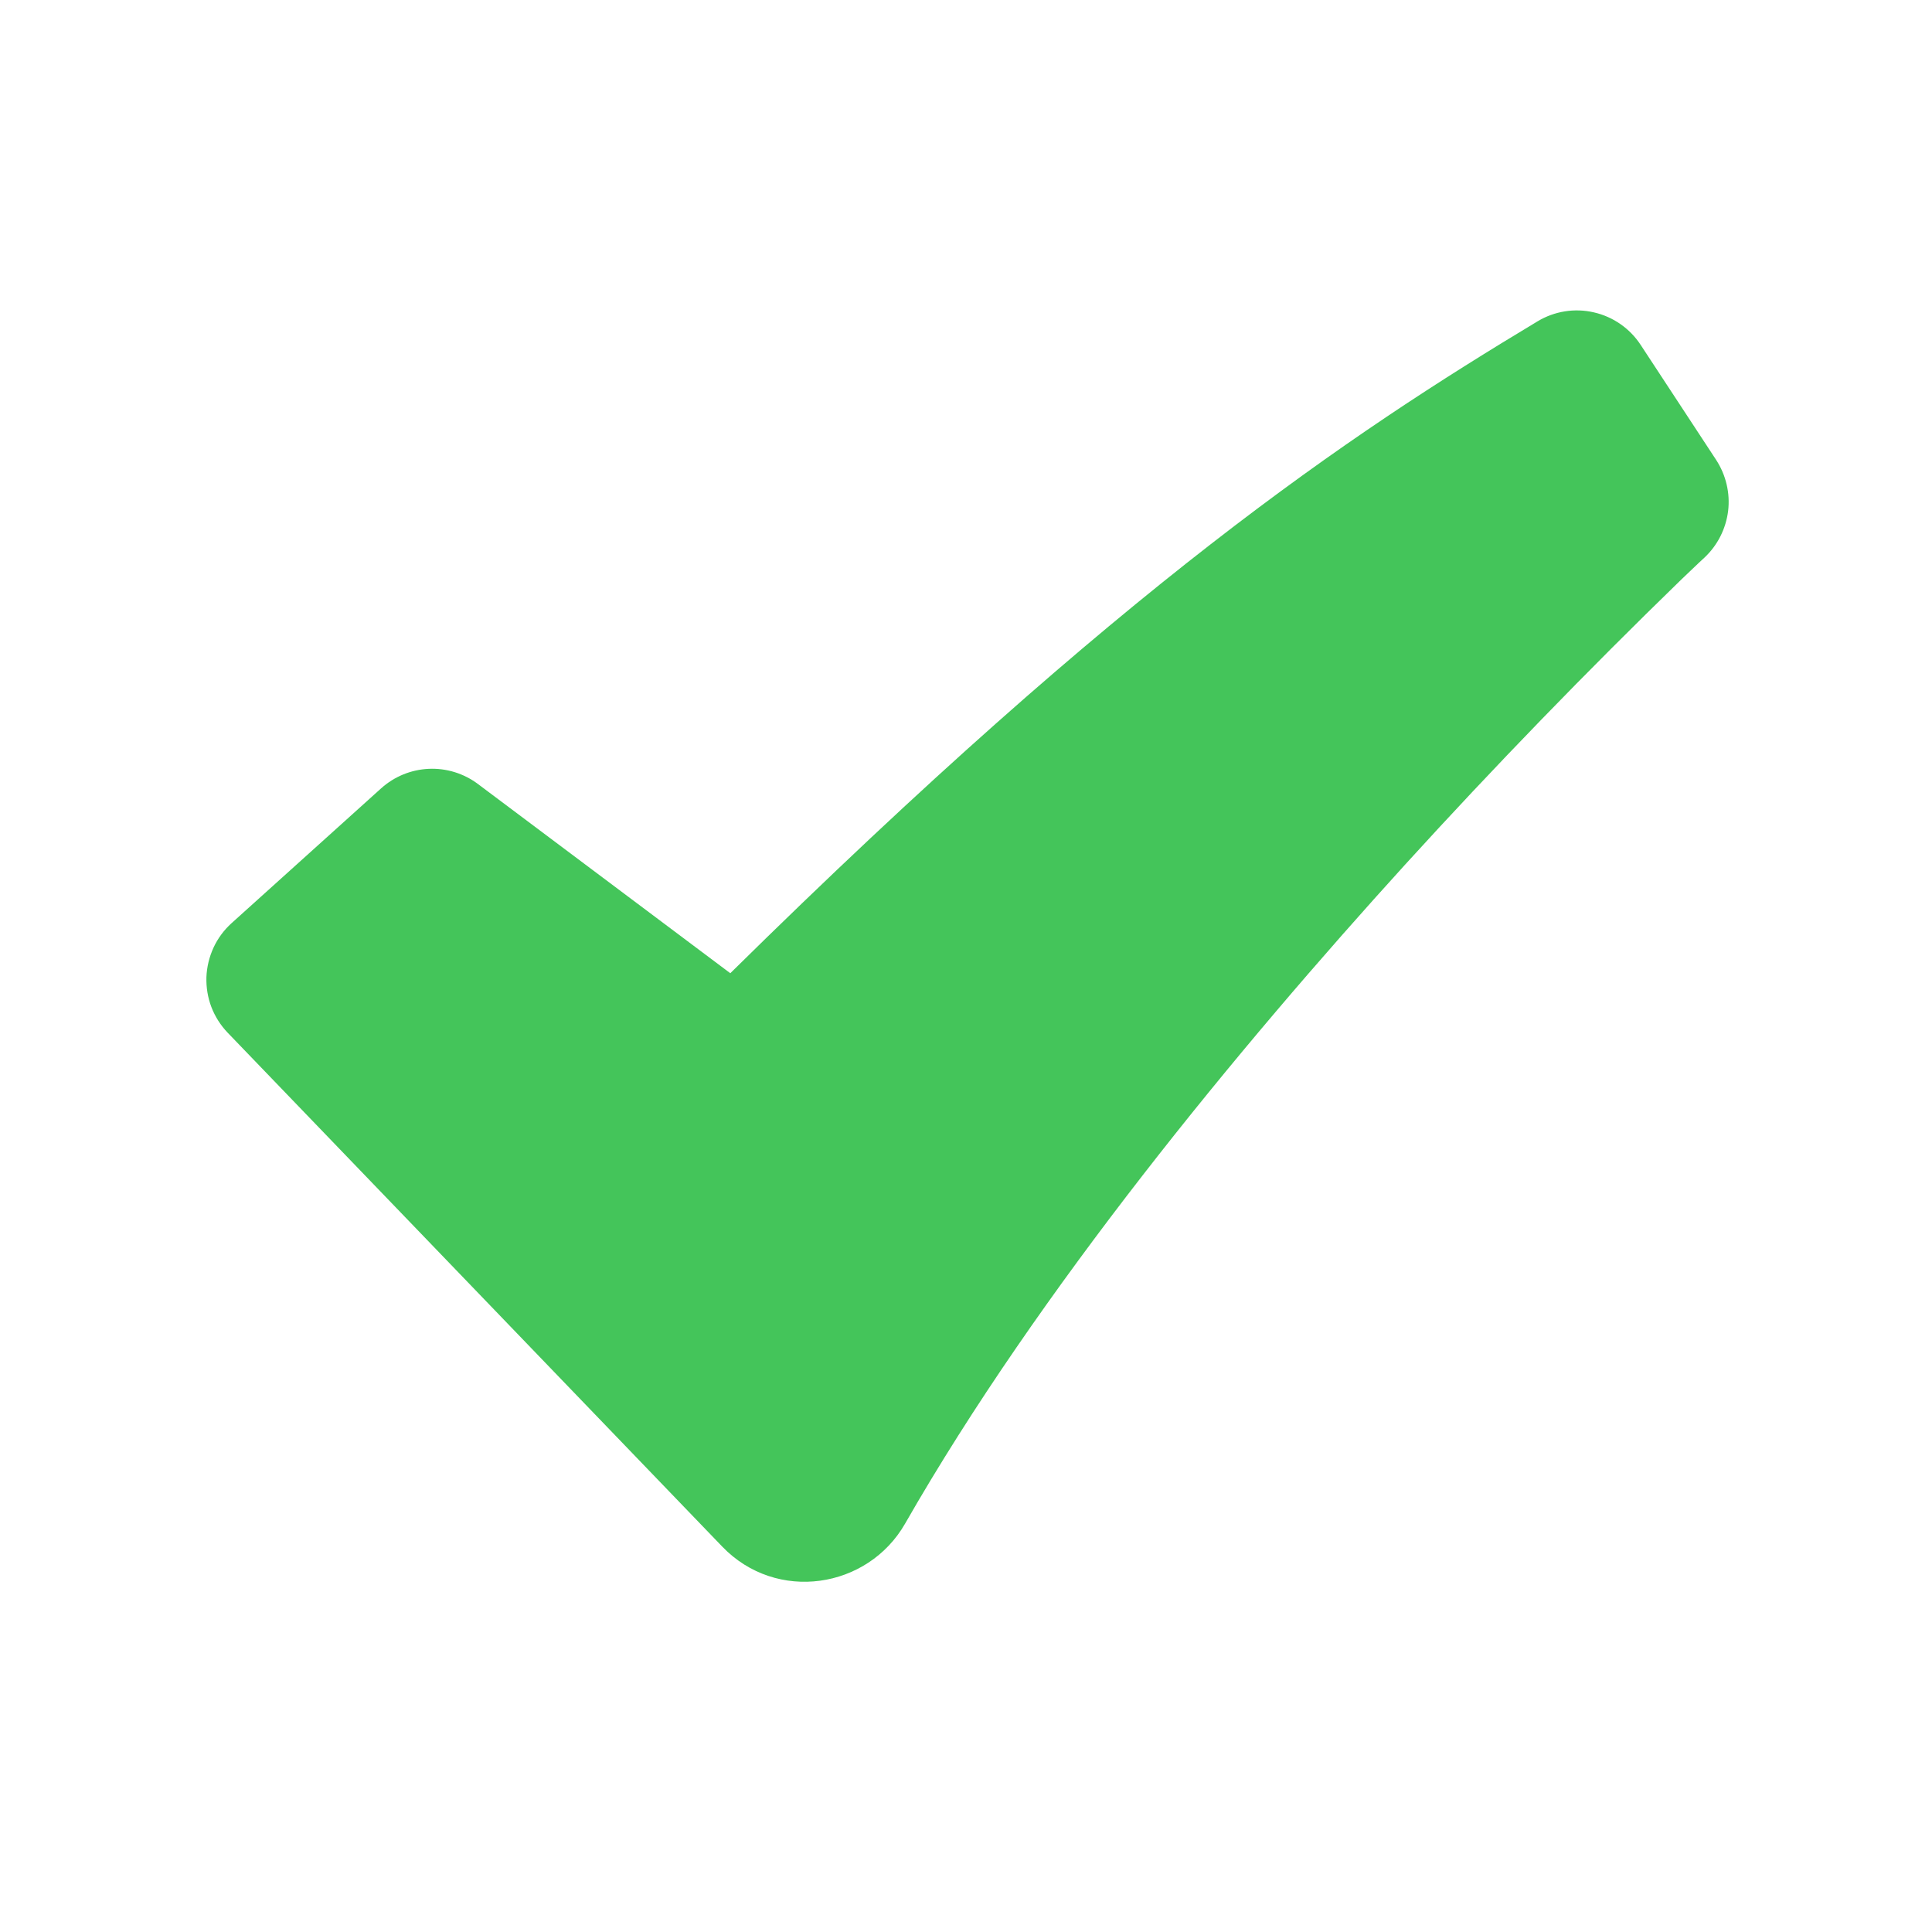 <svg width="19" height="19" viewBox="0 0 19 19" fill="none" xmlns="http://www.w3.org/2000/svg">
<path fill-rule="evenodd" clip-rule="evenodd" d="M15.121 3.16C15.287 3.06 15.486 3.028 15.675 3.072C15.864 3.115 16.029 3.23 16.135 3.392L16.878 4.524C16.974 4.672 17.016 4.85 16.995 5.025C16.973 5.201 16.891 5.363 16.762 5.484L16.759 5.487L16.749 5.496L16.706 5.536L16.537 5.697C15.604 6.603 14.698 7.537 13.822 8.499C12.175 10.311 10.218 12.683 8.901 14.984C8.533 15.626 7.636 15.764 7.103 15.21L2.239 10.156C2.17 10.084 2.115 9.998 2.079 9.904C2.043 9.81 2.027 9.71 2.03 9.609C2.034 9.509 2.058 9.41 2.1 9.319C2.142 9.228 2.203 9.146 2.277 9.079L3.748 7.753C3.877 7.637 4.042 7.569 4.216 7.561C4.39 7.553 4.561 7.606 4.7 7.71L7.182 9.571C11.059 5.748 13.257 4.281 15.121 3.16Z" fill="#44C55A"/>
</svg>
